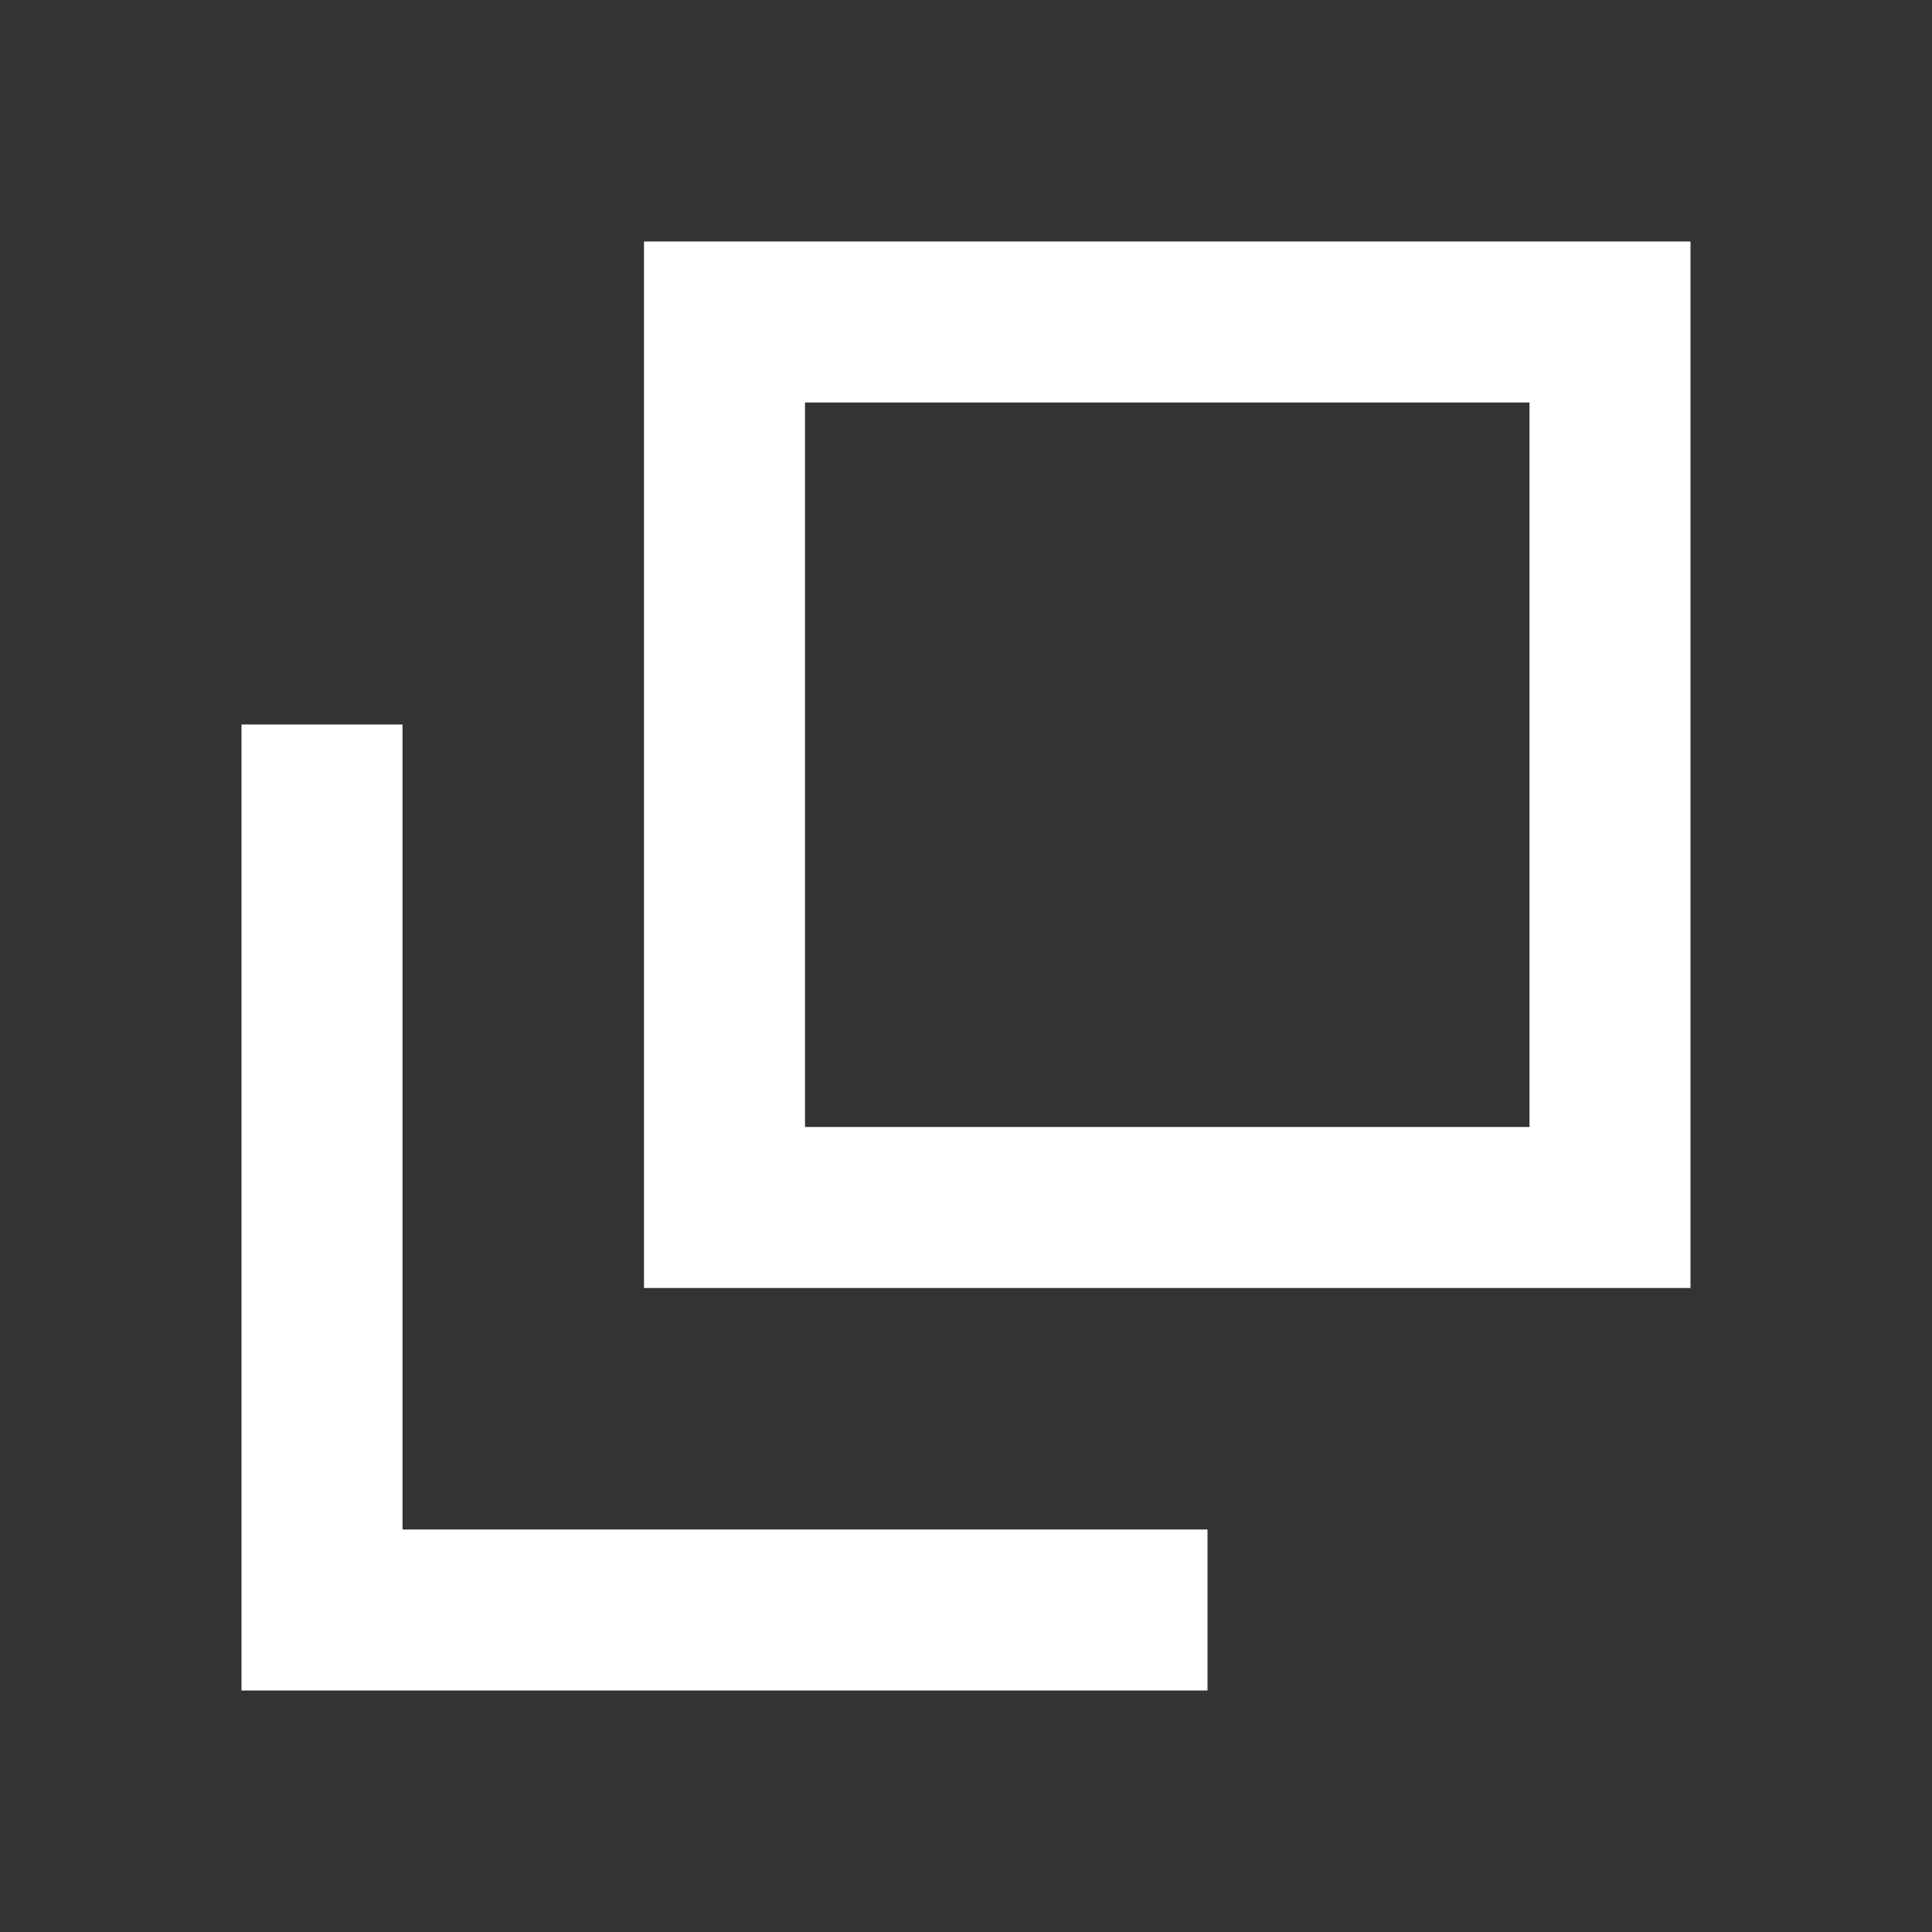 <svg xmlns="http://www.w3.org/2000/svg" width="24" height="24" viewBox="0 0 24 24">
  <rect x="0" y="0" width="24" height="24" fill="#333333" stroke="none"/>
  <g id="グループ_2891" data-name="グループ 2891" transform="translate(-188 -188)">
    <rect id="長方形_2270" data-name="長方形 2270" width="24" height="24" transform="translate(188 188)" fill="none"/>
    <g id="長方形_300" data-name="長方形 300">
      <rect id="長方形_2271" data-name="長方形 2271" width="11" height="11" transform="translate(197 192)" fill="none" stroke="#fff" stroke-miterlimit="10" stroke-width="2"/>
    </g>
    <path id="パス_193" data-name="パス 193" d="M203,208H192V197" fill="none" stroke="#fff" stroke-miterlimit="10" stroke-width="2"/>
  </g>
</svg>
